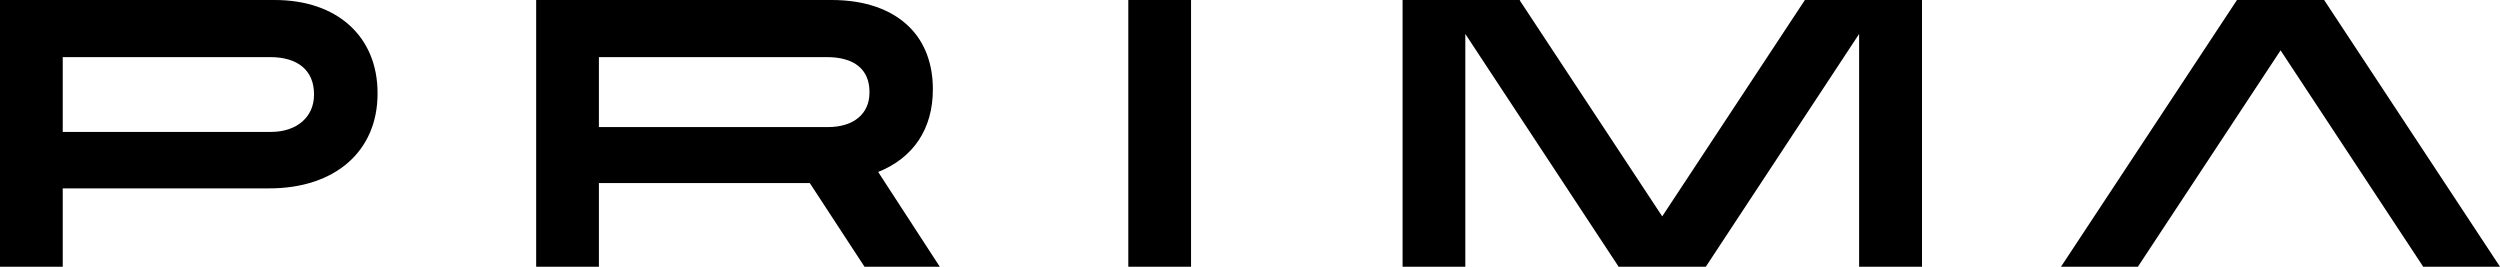 <?xml version="1.0" encoding="utf-8"?>
<!-- Generator: Adobe Illustrator 27.8.0, SVG Export Plug-In . SVG Version: 6.00 Build 0)  -->
<svg version="1.1" id="Ebene_1" xmlns="http://www.w3.org/2000/svg" xmlns:xlink="http://www.w3.org/1999/xlink" x="0px" y="0px"
	 viewBox="0 0 155.41 16.58" style="enable-background:new 0 0 155.41 16.58;" xml:space="preserve">
<style type="text/css">
	.st0{clip-path:url(#SVGID_00000147211093391359787480000015957341565964728756_);}
	.st1{clip-path:url(#SVGID_00000033366935743100757900000014476179422031965312_);}
</style>
<g>
	<g>
		<defs>
			<rect id="SVGID_1_" width="155.41" height="16.58"/>
		</defs>
		<clipPath id="SVGID_00000142134675968311207350000003812089187747010217_">
			<use xlink:href="#SVGID_1_"  style="overflow:visible;"/>
		</clipPath>
		<path style="clip-path:url(#SVGID_00000142134675968311207350000003812089187747010217_);" d="M17.08,0H0v16.58h3.9v-4.87h12.84
			c4.09,0,6.73-2.31,6.73-5.88V5.78C23.47,2.27,20.96,0,17.08,0 M19.52,5.85V5.9c0,1.37-1.07,2.3-2.67,2.3H3.9V3.55h12.89
			C18.53,3.55,19.52,4.39,19.52,5.85"/>
	</g>
	<g>
		<defs>
			<rect id="SVGID_00000183243087803791244350000006099499871989973162_" y="0" width="155.41" height="16.58"/>
		</defs>
		<clipPath id="SVGID_00000035489929461400973510000006677734077332143259_">
			<use xlink:href="#SVGID_00000183243087803791244350000006099499871989973162_"  style="overflow:visible;"/>
		</clipPath>
		<path style="clip-path:url(#SVGID_00000035489929461400973510000006677734077332143259_);" d="M57.99,5.57V5.53
			c0-1.56-0.5-2.89-1.44-3.83C55.45,0.59,53.77,0,51.7,0H33.33v16.58h3.9v-5.2h13.11l3.4,5.2h4.68l-3.83-5.89
			C56.79,9.81,57.99,8,57.99,5.57 M54.05,5.71v0.05c0,1.32-0.99,2.14-2.58,2.14H37.23V3.55H51.4C53.11,3.55,54.05,4.32,54.05,5.71"
			/>
	</g>
	<rect x="70.14" y="0" width="3.9" height="16.58"/>
	<polygon points="139.06,0 128.12,16.58 132.9,16.58 141.77,3.13 150.59,16.51 150.63,16.58 155.41,16.58 144.53,0.08 144.48,0 	"/>
	<polygon points="112.2,0 103.33,13.45 94.51,0.08 94.47,0 87.19,0 87.19,16.58 91.09,16.58 91.09,2.11 100.62,16.58 106.04,16.58 
		115.57,2.11 115.57,16.58 119.48,16.58 119.48,0 	"/>
</g>
</svg>
